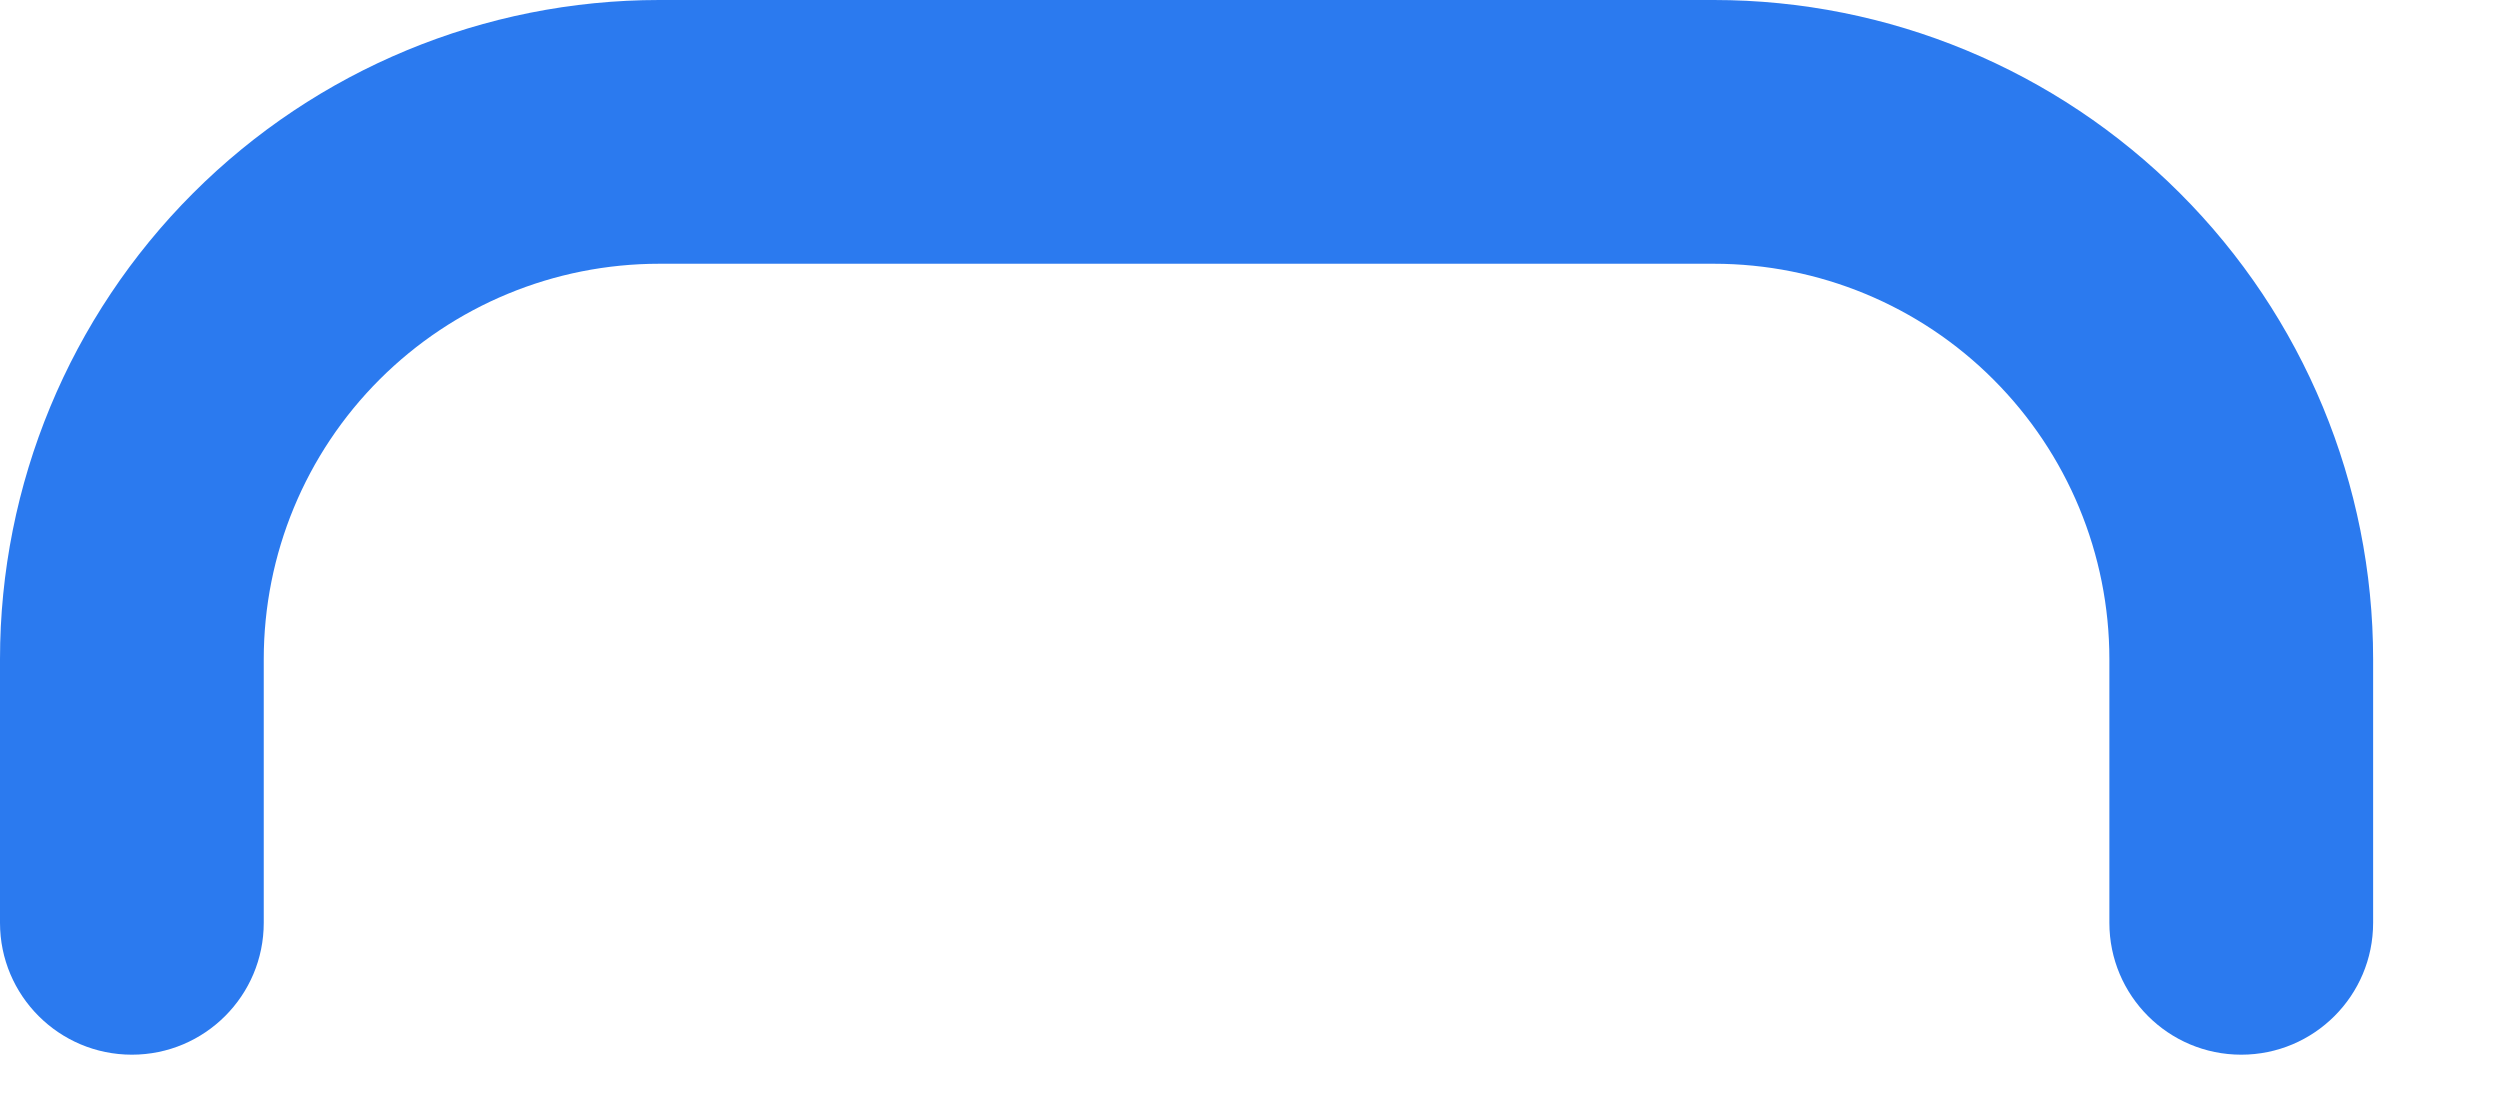 <?xml version="1.0" encoding="utf-8"?>
<svg xmlns="http://www.w3.org/2000/svg" fill="none" height="100%" overflow="visible" preserveAspectRatio="none" style="display: block;" viewBox="0 0 16 7" width="100%">
<path d="M13.5 5.906V4.219C13.5 3.547 13.233 2.904 12.758 2.429C12.284 1.954 11.64 1.688 10.969 1.688H4.219C3.547 1.688 2.904 1.954 2.429 2.429C1.954 2.904 1.688 3.547 1.688 4.219V5.906C1.688 6.372 1.31 6.75 0.844 6.75C0.378 6.75 0 6.372 0 5.906V4.219C0 3.1 0.445 2.027 1.236 1.236C2.027 0.445 3.1 0 4.219 0H10.969C12.088 0 13.16 0.445 13.951 1.236C14.743 2.027 15.188 3.1 15.188 4.219V5.906C15.188 6.372 14.81 6.75 14.344 6.75C13.878 6.75 13.5 6.372 13.5 5.906Z" fill="#2B7AEF" id="Vector (Stroke)"/>
</svg>